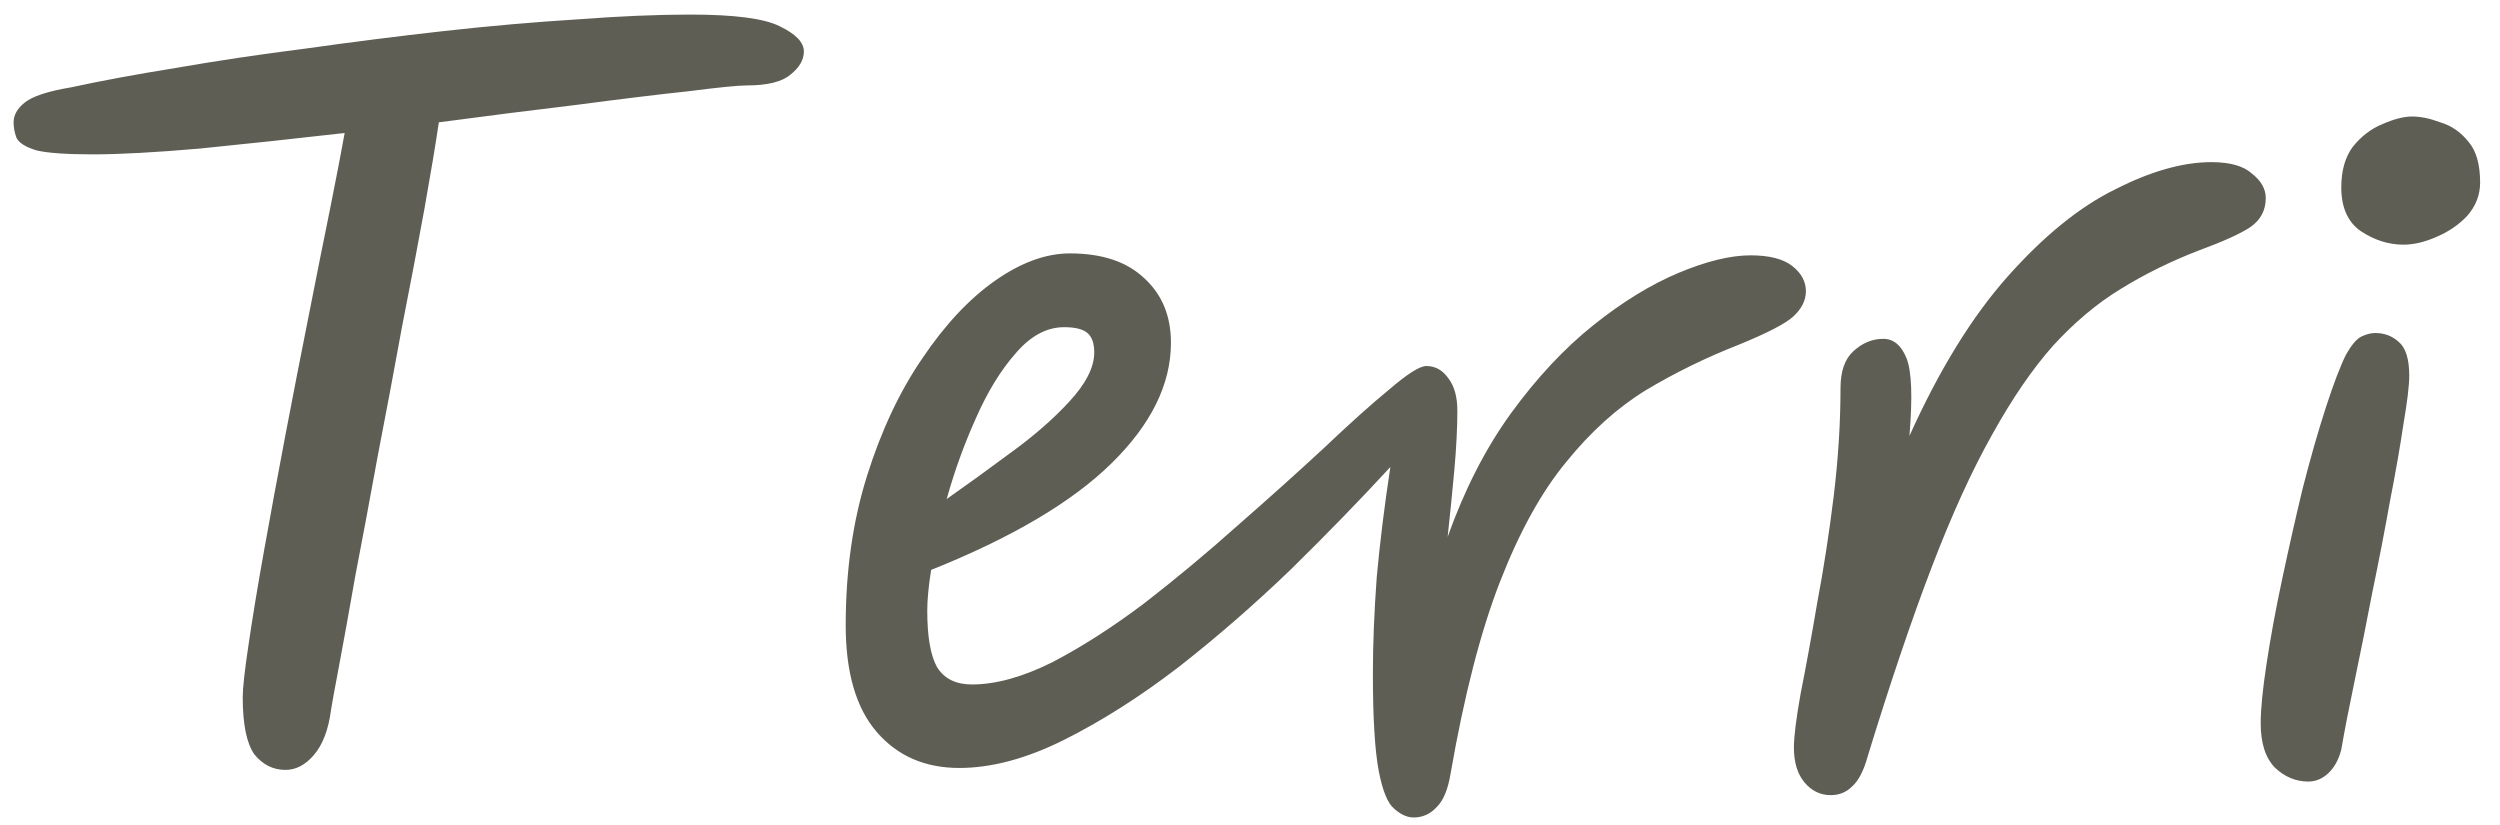 <svg xmlns="http://www.w3.org/2000/svg" fill="none" viewBox="0 0 103 34" height="34" width="103">
<path fill="#5E5E54" d="M3.84 6.36C2.747 6.36 1.973 6.307 1.52 6.2C1.067 6.067 0.787 5.893 0.68 5.68C0.6 5.467 0.56 5.253 0.56 5.04C0.56 4.747 0.707 4.48 1 4.24C1.32 3.973 1.96 3.76 2.92 3.6C4.147 3.333 5.587 3.067 7.24 2.8C8.92 2.507 10.707 2.24 12.6 2C14.493 1.733 16.387 1.493 18.28 1.28C20.2 1.067 22.027 0.907 23.76 0.8C25.52 0.667 27.08 0.6 28.44 0.6C30.253 0.6 31.48 0.76 32.12 1.08C32.787 1.4 33.12 1.747 33.12 2.12C33.12 2.467 32.933 2.787 32.56 3.08C32.213 3.373 31.613 3.52 30.76 3.52C30.413 3.52 29.613 3.6 28.36 3.76C27.107 3.893 25.573 4.08 23.76 4.32C21.973 4.533 20.08 4.773 18.08 5.04C17.947 5.947 17.747 7.147 17.48 8.64C17.213 10.107 16.907 11.72 16.56 13.48C16.24 15.24 15.907 17.013 15.56 18.8C15.24 20.56 14.933 22.2 14.64 23.72C14.373 25.24 14.147 26.493 13.96 27.48C13.773 28.467 13.667 29.053 13.64 29.24C13.533 30.067 13.293 30.693 12.92 31.12C12.573 31.52 12.187 31.72 11.76 31.72C11.253 31.72 10.827 31.507 10.48 31.08C10.16 30.627 10 29.84 10 28.72C10 28.347 10.08 27.627 10.24 26.56C10.4 25.467 10.613 24.173 10.88 22.68C11.147 21.187 11.44 19.6 11.76 17.92C12.08 16.24 12.4 14.6 12.72 13C13.04 11.373 13.333 9.907 13.6 8.6C13.867 7.267 14.067 6.227 14.2 5.48C12.093 5.72 10.107 5.933 8.24 6.12C6.4 6.28 4.933 6.36 3.84 6.36ZM48.243 14.12C48.243 15.827 47.43 17.48 45.803 19.08C44.176 20.68 41.697 22.147 38.363 23.48C38.257 24.147 38.203 24.707 38.203 25.16C38.203 26.227 38.337 27 38.603 27.48C38.897 27.96 39.377 28.2 40.043 28.2C41.03 28.2 42.136 27.893 43.363 27.28C44.59 26.64 45.856 25.827 47.163 24.84C48.47 23.827 49.75 22.76 51.003 21.64C52.283 20.52 53.456 19.467 54.523 18.48C55.59 17.467 56.496 16.653 57.243 16.04C57.99 15.4 58.496 15.08 58.763 15.08C59.136 15.08 59.443 15.253 59.683 15.6C59.923 15.92 60.043 16.36 60.043 16.92C60.043 17.613 60.003 18.413 59.923 19.32C59.843 20.2 59.75 21.133 59.643 22.12C60.337 20.173 61.203 18.48 62.243 17.04C63.31 15.573 64.443 14.36 65.643 13.4C66.843 12.44 68.016 11.72 69.163 11.24C70.31 10.76 71.296 10.52 72.123 10.52C72.897 10.52 73.47 10.667 73.843 10.96C74.216 11.253 74.403 11.6 74.403 12C74.403 12.373 74.23 12.72 73.883 13.04C73.563 13.333 72.817 13.72 71.643 14.2C70.283 14.733 69.003 15.36 67.803 16.08C66.63 16.8 65.537 17.787 64.523 19.04C63.51 20.267 62.603 21.907 61.803 23.96C61.003 26.013 60.323 28.653 59.763 31.88C59.657 32.52 59.47 32.973 59.203 33.24C58.937 33.533 58.617 33.68 58.243 33.68C57.977 33.68 57.71 33.56 57.443 33.32C57.176 33.107 56.963 32.587 56.803 31.76C56.643 30.907 56.563 29.573 56.563 27.76C56.563 26.533 56.617 25.2 56.723 23.76C56.856 22.32 57.043 20.813 57.283 19.24C56.056 20.573 54.697 21.973 53.203 23.44C51.71 24.88 50.163 26.227 48.563 27.48C46.963 28.707 45.39 29.707 43.843 30.48C42.297 31.253 40.856 31.64 39.523 31.64C38.11 31.64 36.977 31.147 36.123 30.16C35.27 29.173 34.843 27.707 34.843 25.76C34.843 23.52 35.136 21.467 35.723 19.6C36.31 17.733 37.07 16.12 38.003 14.76C38.937 13.373 39.937 12.307 41.003 11.56C42.07 10.813 43.096 10.44 44.083 10.44C45.416 10.44 46.443 10.787 47.163 11.48C47.883 12.147 48.243 13.027 48.243 14.12ZM39.003 20.56C39.803 20 40.67 19.373 41.603 18.68C42.563 17.987 43.377 17.28 44.043 16.56C44.736 15.813 45.083 15.133 45.083 14.52C45.083 14.147 44.99 13.88 44.803 13.72C44.617 13.56 44.297 13.48 43.843 13.48C43.123 13.48 42.456 13.84 41.843 14.56C41.23 15.253 40.683 16.147 40.203 17.24C39.723 18.307 39.323 19.413 39.003 20.56ZM75.429 32.76C75.002 32.76 74.642 32.587 74.349 32.24C74.056 31.893 73.909 31.413 73.909 30.8C73.909 30.347 74.002 29.6 74.189 28.56C74.402 27.493 74.629 26.253 74.869 24.84C75.136 23.427 75.362 21.96 75.549 20.44C75.736 18.893 75.829 17.413 75.829 16C75.829 15.307 76.002 14.8 76.349 14.48C76.722 14.133 77.136 13.96 77.589 13.96C78.016 13.96 78.336 14.227 78.549 14.76C78.762 15.293 78.802 16.36 78.669 17.96C79.896 15.24 81.242 13.053 82.709 11.4C84.202 9.72 85.682 8.52 87.149 7.8C88.616 7.053 89.936 6.68 91.109 6.68C91.882 6.68 92.442 6.84 92.789 7.16C93.162 7.453 93.349 7.787 93.349 8.16C93.349 8.667 93.136 9.067 92.709 9.36C92.309 9.627 91.602 9.947 90.589 10.32C89.416 10.773 88.336 11.307 87.349 11.92C86.389 12.507 85.469 13.28 84.589 14.24C83.736 15.2 82.896 16.427 82.069 17.92C81.242 19.387 80.416 21.2 79.589 23.36C78.762 25.52 77.882 28.12 76.949 31.16C76.789 31.747 76.576 32.16 76.309 32.4C76.069 32.64 75.776 32.76 75.429 32.76ZM95.101 32.2C94.594 32.2 94.141 32.013 93.741 31.64C93.341 31.24 93.141 30.627 93.141 29.8C93.141 29.213 93.221 28.4 93.381 27.36C93.541 26.293 93.754 25.133 94.021 23.88C94.287 22.627 94.567 21.387 94.861 20.16C95.181 18.907 95.501 17.787 95.821 16.8C96.141 15.813 96.421 15.08 96.661 14.6C96.874 14.227 97.074 13.987 97.261 13.88C97.474 13.773 97.674 13.72 97.861 13.72C98.234 13.72 98.554 13.84 98.821 14.08C99.114 14.32 99.261 14.787 99.261 15.48C99.261 15.88 99.181 16.547 99.021 17.48C98.887 18.387 98.701 19.453 98.461 20.68C98.247 21.88 98.007 23.12 97.741 24.4C97.501 25.653 97.261 26.853 97.021 28C96.781 29.147 96.594 30.107 96.461 30.88C96.354 31.307 96.167 31.64 95.901 31.88C95.661 32.093 95.394 32.2 95.101 32.2ZM99.021 10.08C98.407 10.08 97.821 9.893 97.261 9.52C96.727 9.147 96.461 8.547 96.461 7.72C96.461 7.027 96.621 6.467 96.941 6.04C97.287 5.613 97.687 5.307 98.141 5.12C98.621 4.907 99.034 4.8 99.381 4.8C99.727 4.8 100.114 4.88 100.541 5.04C100.994 5.173 101.381 5.44 101.701 5.84C102.021 6.213 102.181 6.773 102.181 7.52C102.181 8.027 102.007 8.48 101.661 8.88C101.314 9.253 100.887 9.547 100.381 9.76C99.901 9.973 99.447 10.08 99.021 10.08Z"></path>
</svg>
